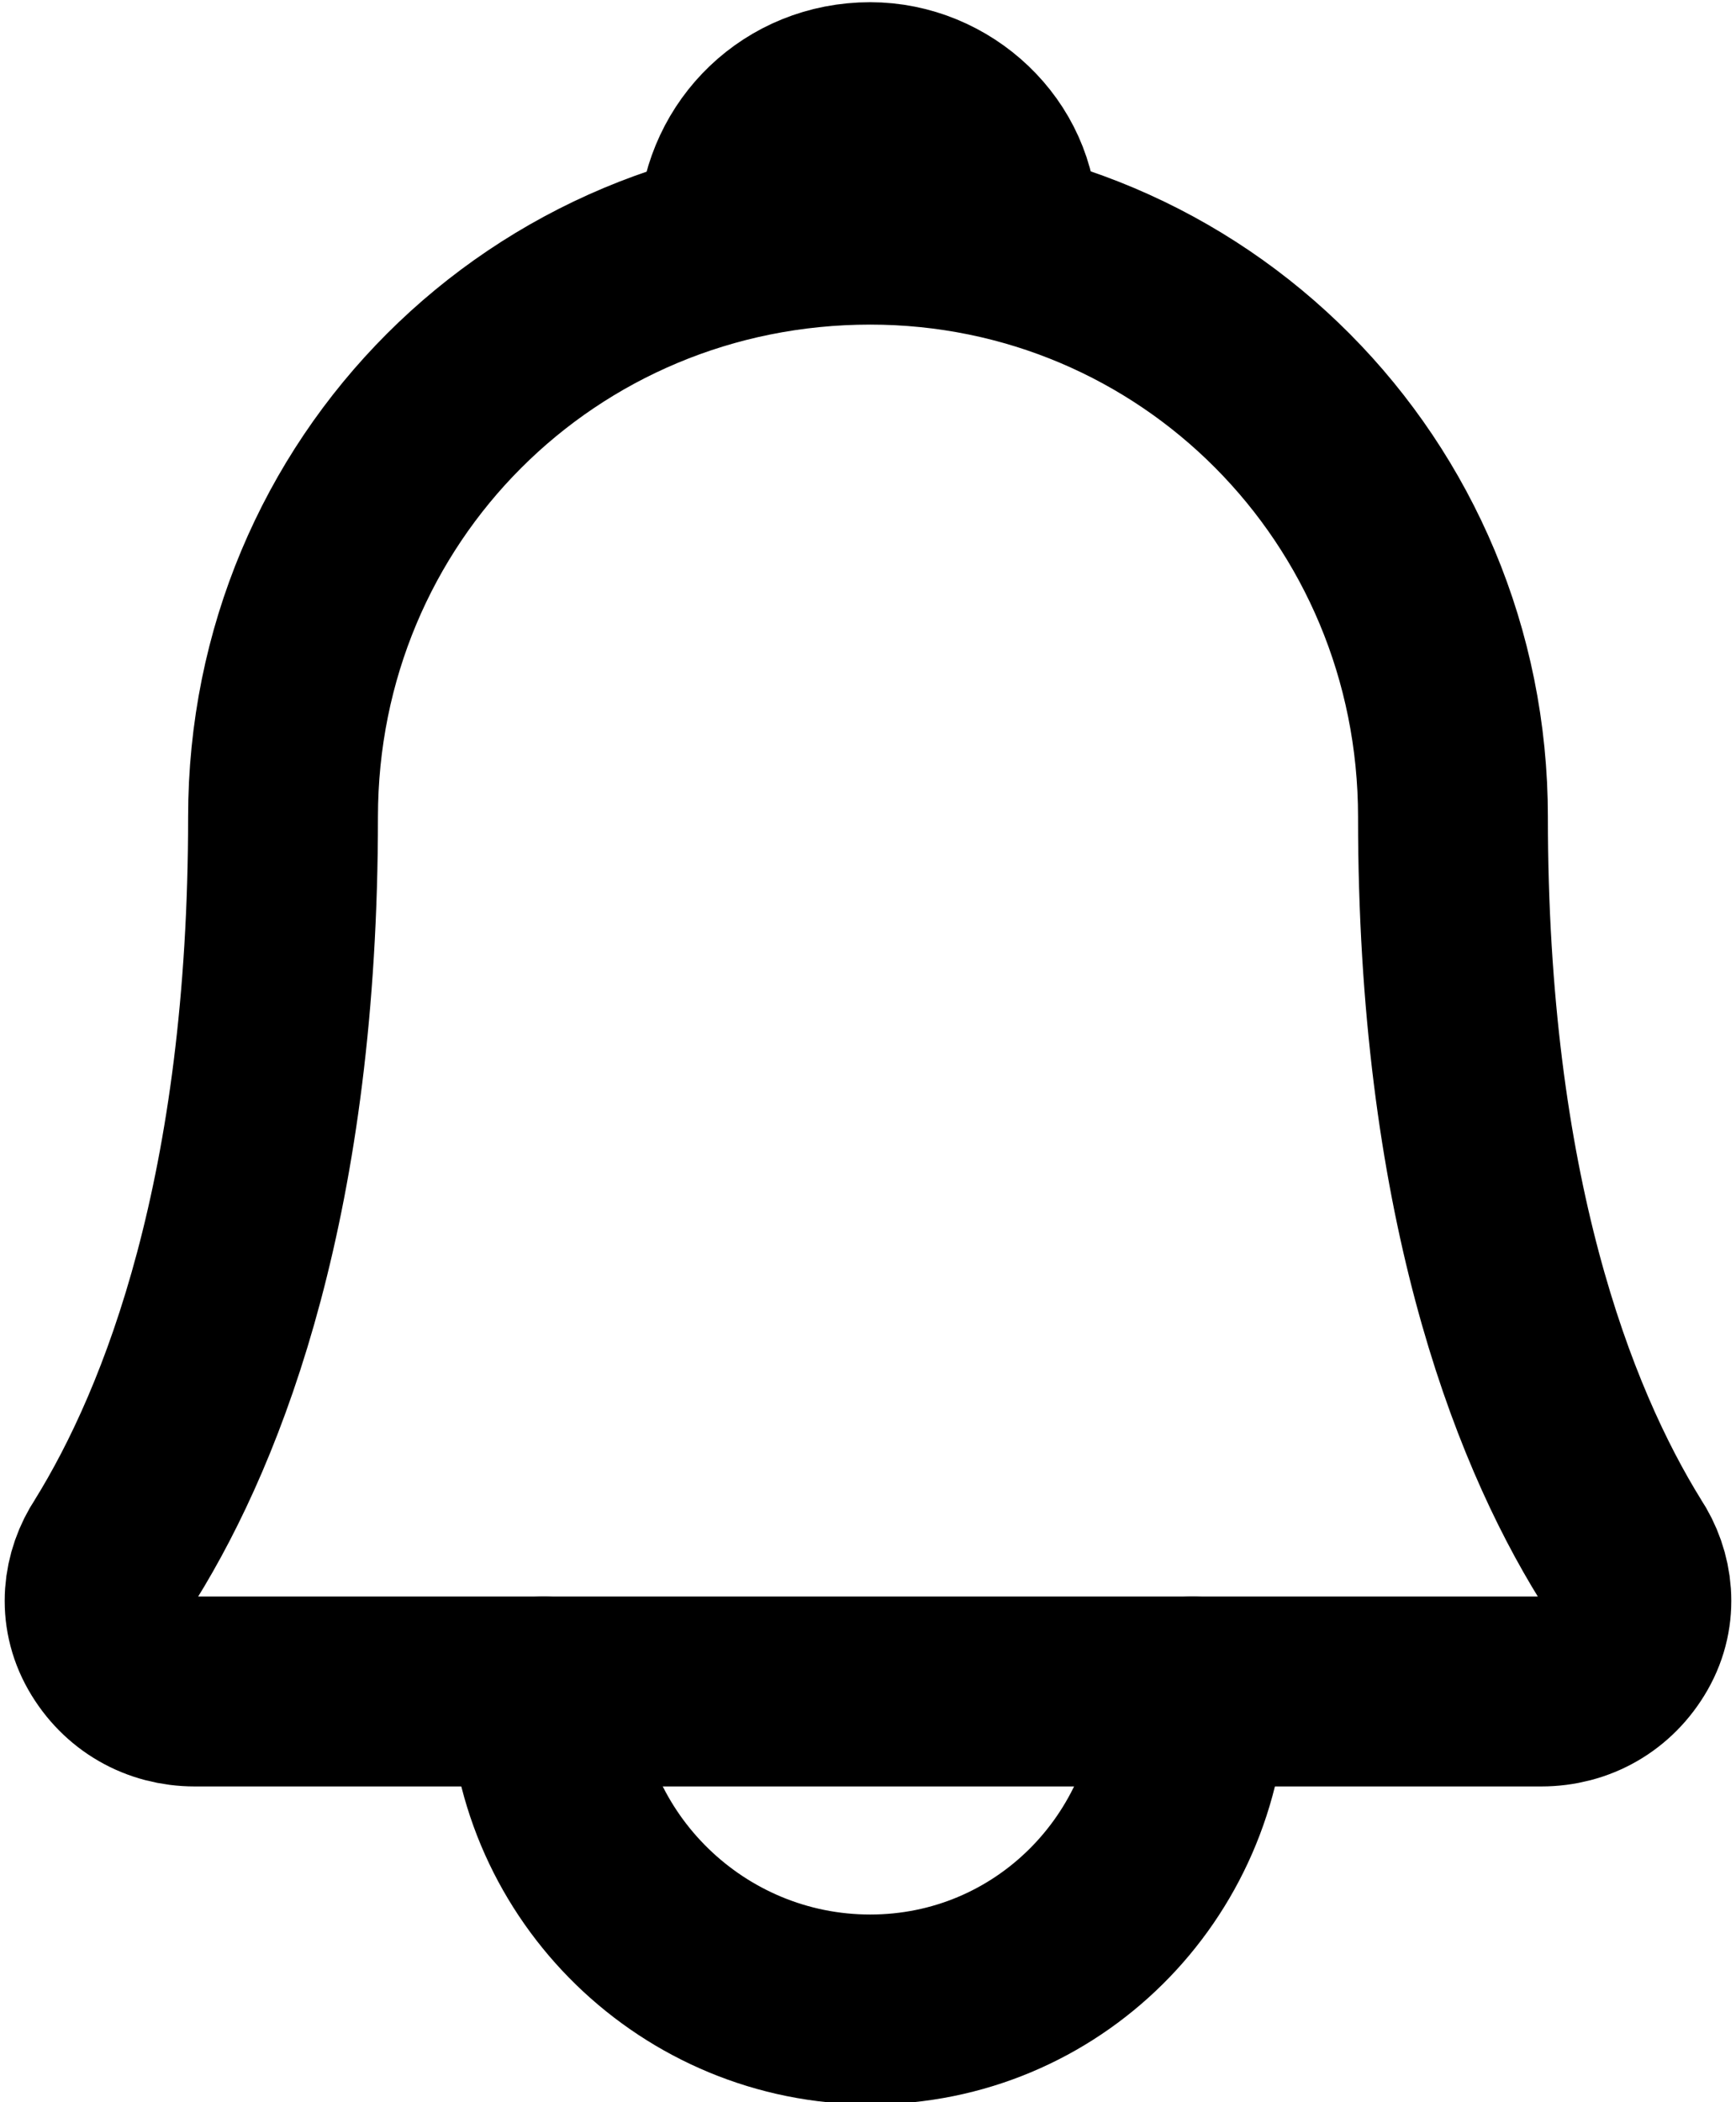 <?xml version="1.0" encoding="UTF-8"?>
<!DOCTYPE svg PUBLIC "-//W3C//DTD SVG 1.1//EN" "http://www.w3.org/Graphics/SVG/1.1/DTD/svg11.dtd">
<!-- Creator: CorelDRAW 2020 (64-Bit) -->
<svg xmlns="http://www.w3.org/2000/svg" xml:space="preserve" width="57px" height="69px" version="1.1" style="shape-rendering:geometricPrecision; text-rendering:geometricPrecision; image-rendering:optimizeQuality; fill-rule:evenodd; clip-rule:evenodd"
viewBox="0 0 391 476"
 xmlns:xlink="http://www.w3.org/1999/xlink"
 xmlns:xodm="http://www.corel.com/coreldraw/odm/2003">
 <defs>
  <style type="text/css">
   <![CDATA[
    .str0 {stroke:black;stroke-width:43;stroke-linecap:round;stroke-linejoin:round;stroke-miterlimit:2.613}
    .fil0 {fill:none}
   ]]>
  </style>
 </defs>
 <g id="Capa_x0020_1">
  <g id="_1514000548496">
   <path class="fil0 str0" d="M122 383c1,40 34,72 74,72 40,0 72,-32 73,-72"/>
   <path class="fil0 str0" d="M328 185c0,-74 -59,-133 -132,-133 -74,0 -133,59 -133,133 0,85 -20,137 -38,166 -4,6 -5,14 -1,21 4,7 11,11 19,11l305 0c8,0 15,-4 19,-11 4,-7 3,-15 -1,-21 -18,-29 -38,-81 -38,-166"/>
   <path class="fil0 str0" d="M165 51c1,-16 14,-29 31,-29 16,0 30,13 30,29"/>
  </g>
 </g>
</svg>
